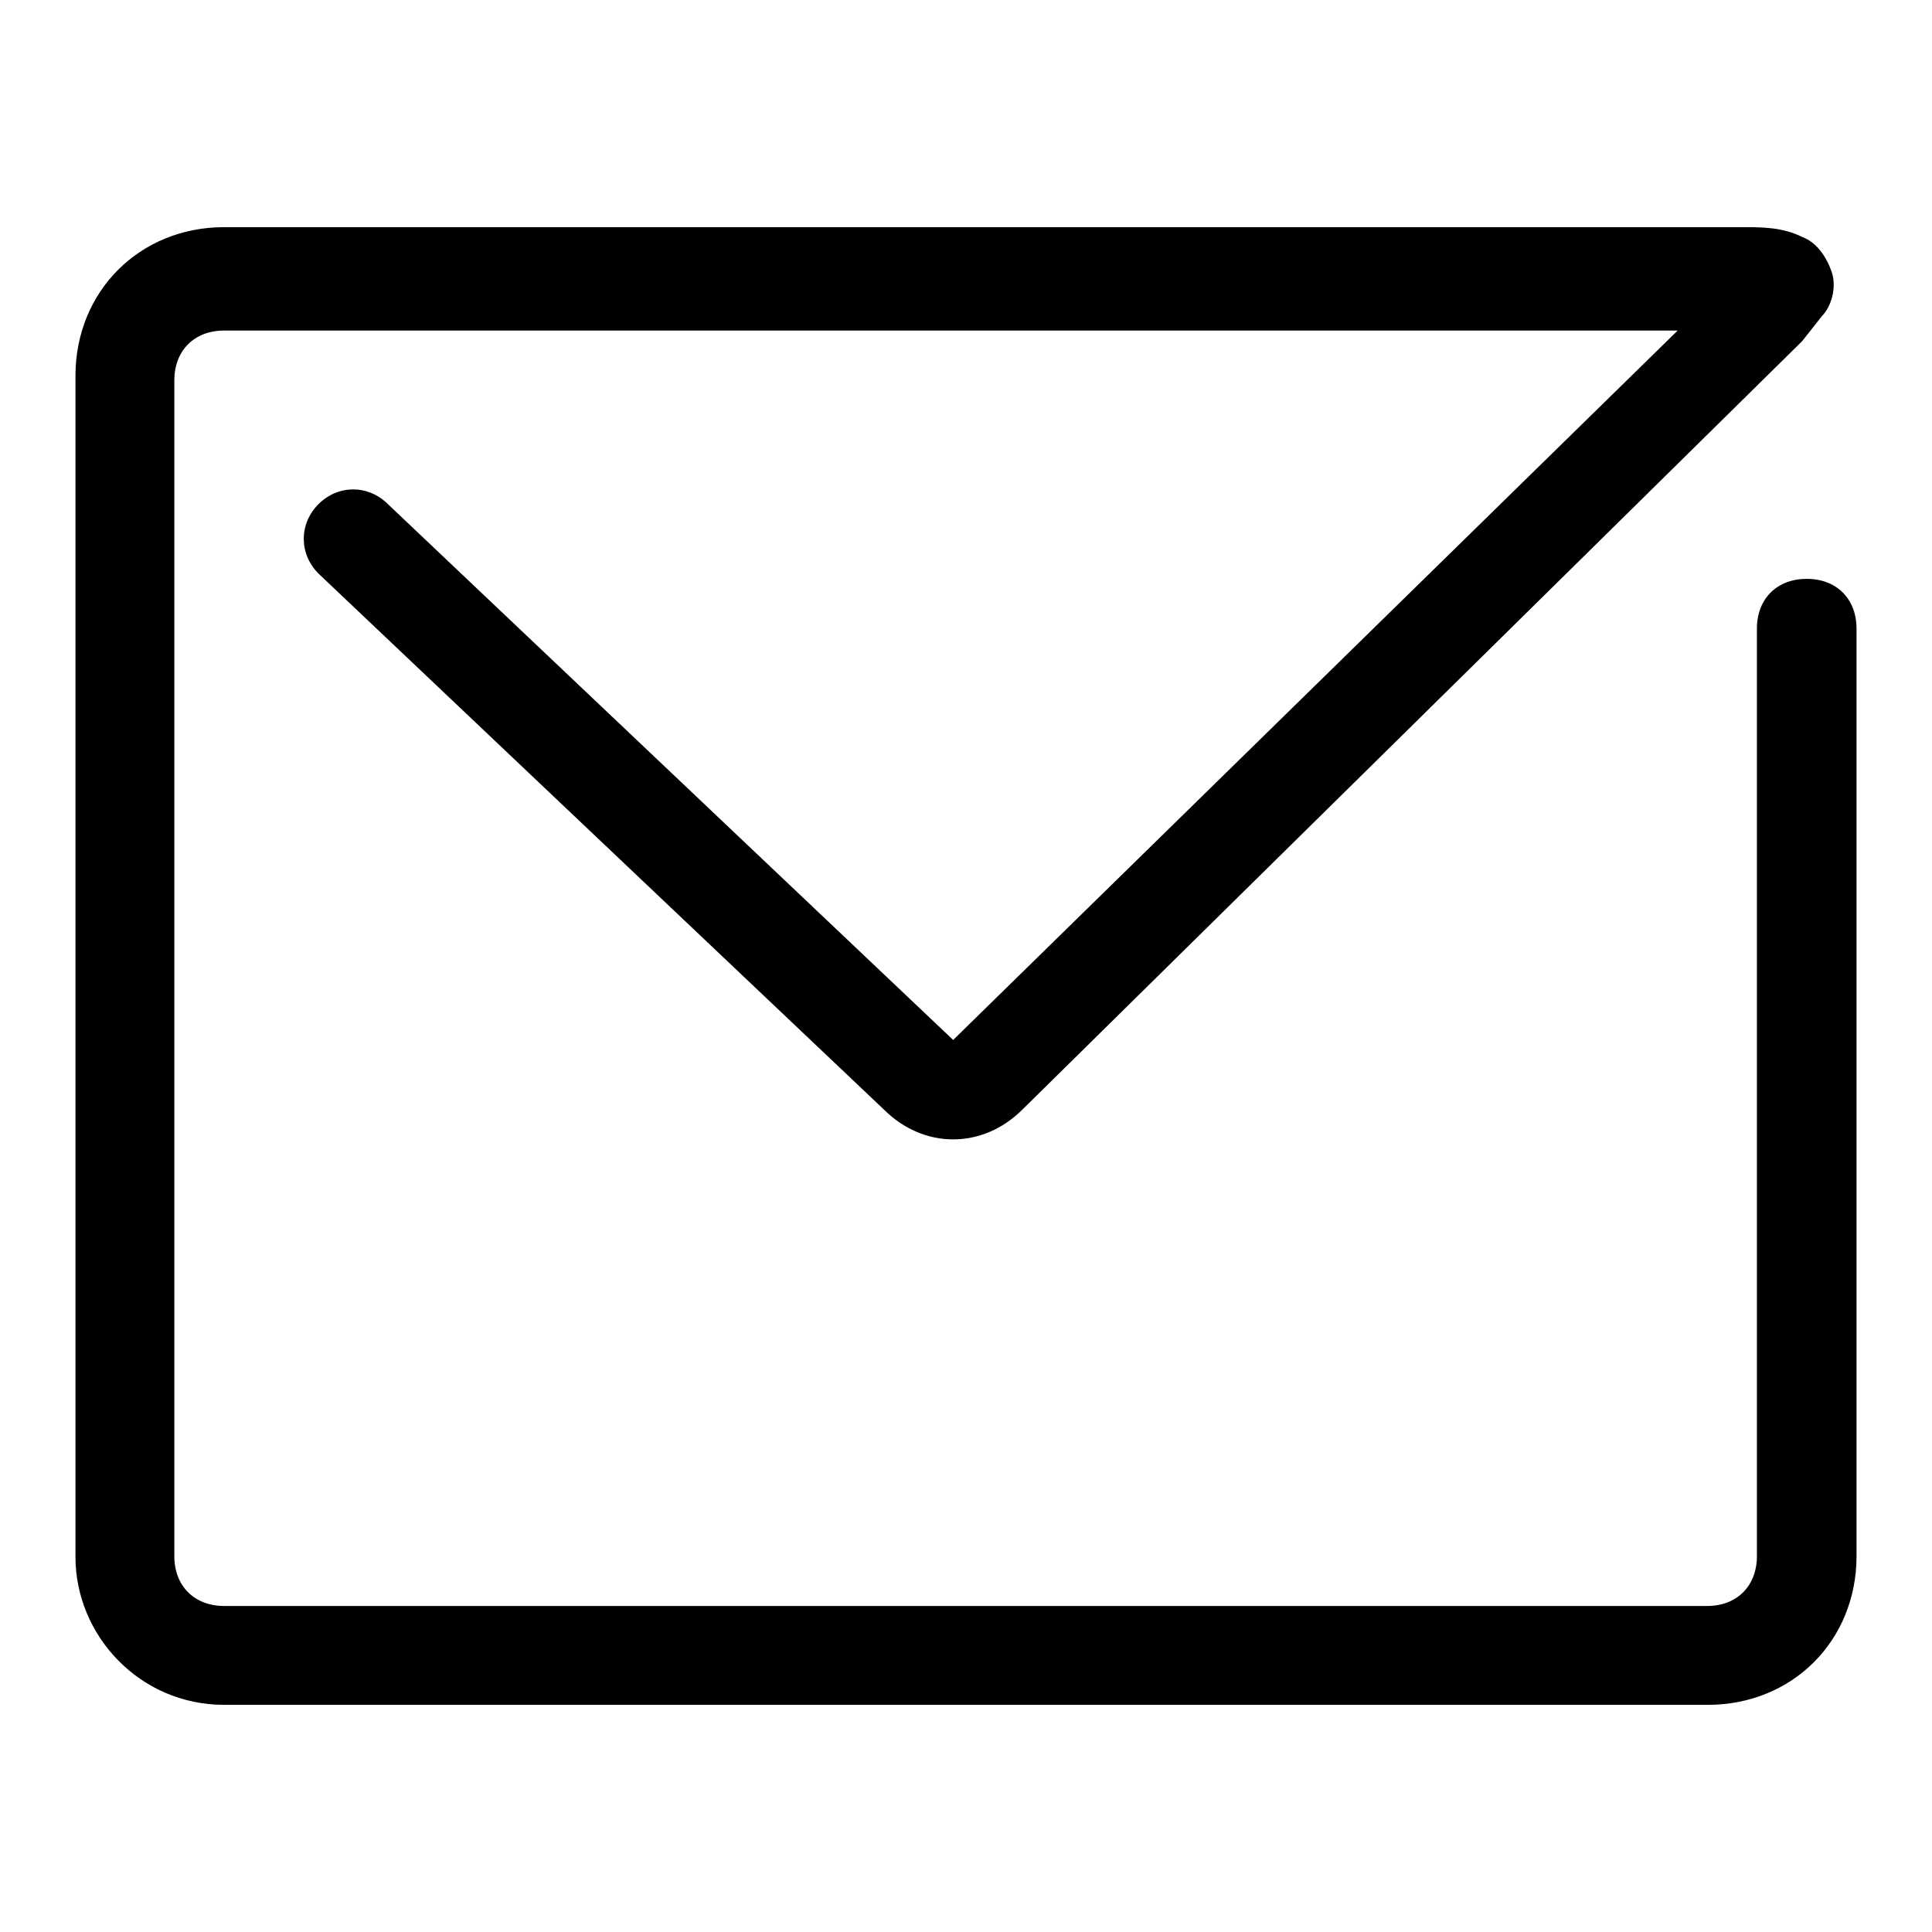 <?xml version="1.0" encoding="utf-8"?>
<!-- Svg Vector Icons : http://www.onlinewebfonts.com/icon -->
<!DOCTYPE svg PUBLIC "-//W3C//DTD SVG 1.1//EN" "http://www.w3.org/Graphics/SVG/1.1/DTD/svg11.dtd">
<svg version="1.1" xmlns="http://www.w3.org/2000/svg" xmlns:xlink="http://www.w3.org/1999/xlink" x="0px" y="0px" viewBox="0 0 256 256" enable-background="new 0 0 256 256" xml:space="preserve">
<g> <path fill="#000000" d="M29.7,225.9h196.6c11.2,0,19.7-8.5,19.7-19.7V83.3c0-3.9-2.6-6.6-6.6-6.6c-3.9,0-6.6,2.6-6.6,6.6v122.9 c0,3.9-2.6,6.6-6.6,6.6H29.7c-3.9,0-6.6-2.6-6.6-6.6V50.4c0-3.9,2.6-6.6,6.6-6.6h192.6l-96,94l-74.9-71c-2.6-2.6-6.6-2.6-9.2,0 c-2.6,2.6-2.6,6.6,0,9.2l74.9,71c5.3,5.3,13.1,5.3,18.4,0L238.8,45.2l2.6-3.3c1.3-1.3,2-3.9,1.3-5.9c-0.7-2-2-3.9-3.9-4.6 c-2.6-1.3-5.3-1.3-7.9-1.3H29.7C18.5,30.1,10,38.6,10,49.8v156.5C10,216.7,18.5,225.9,29.7,225.9L29.7,225.9z"/></g>
</svg>